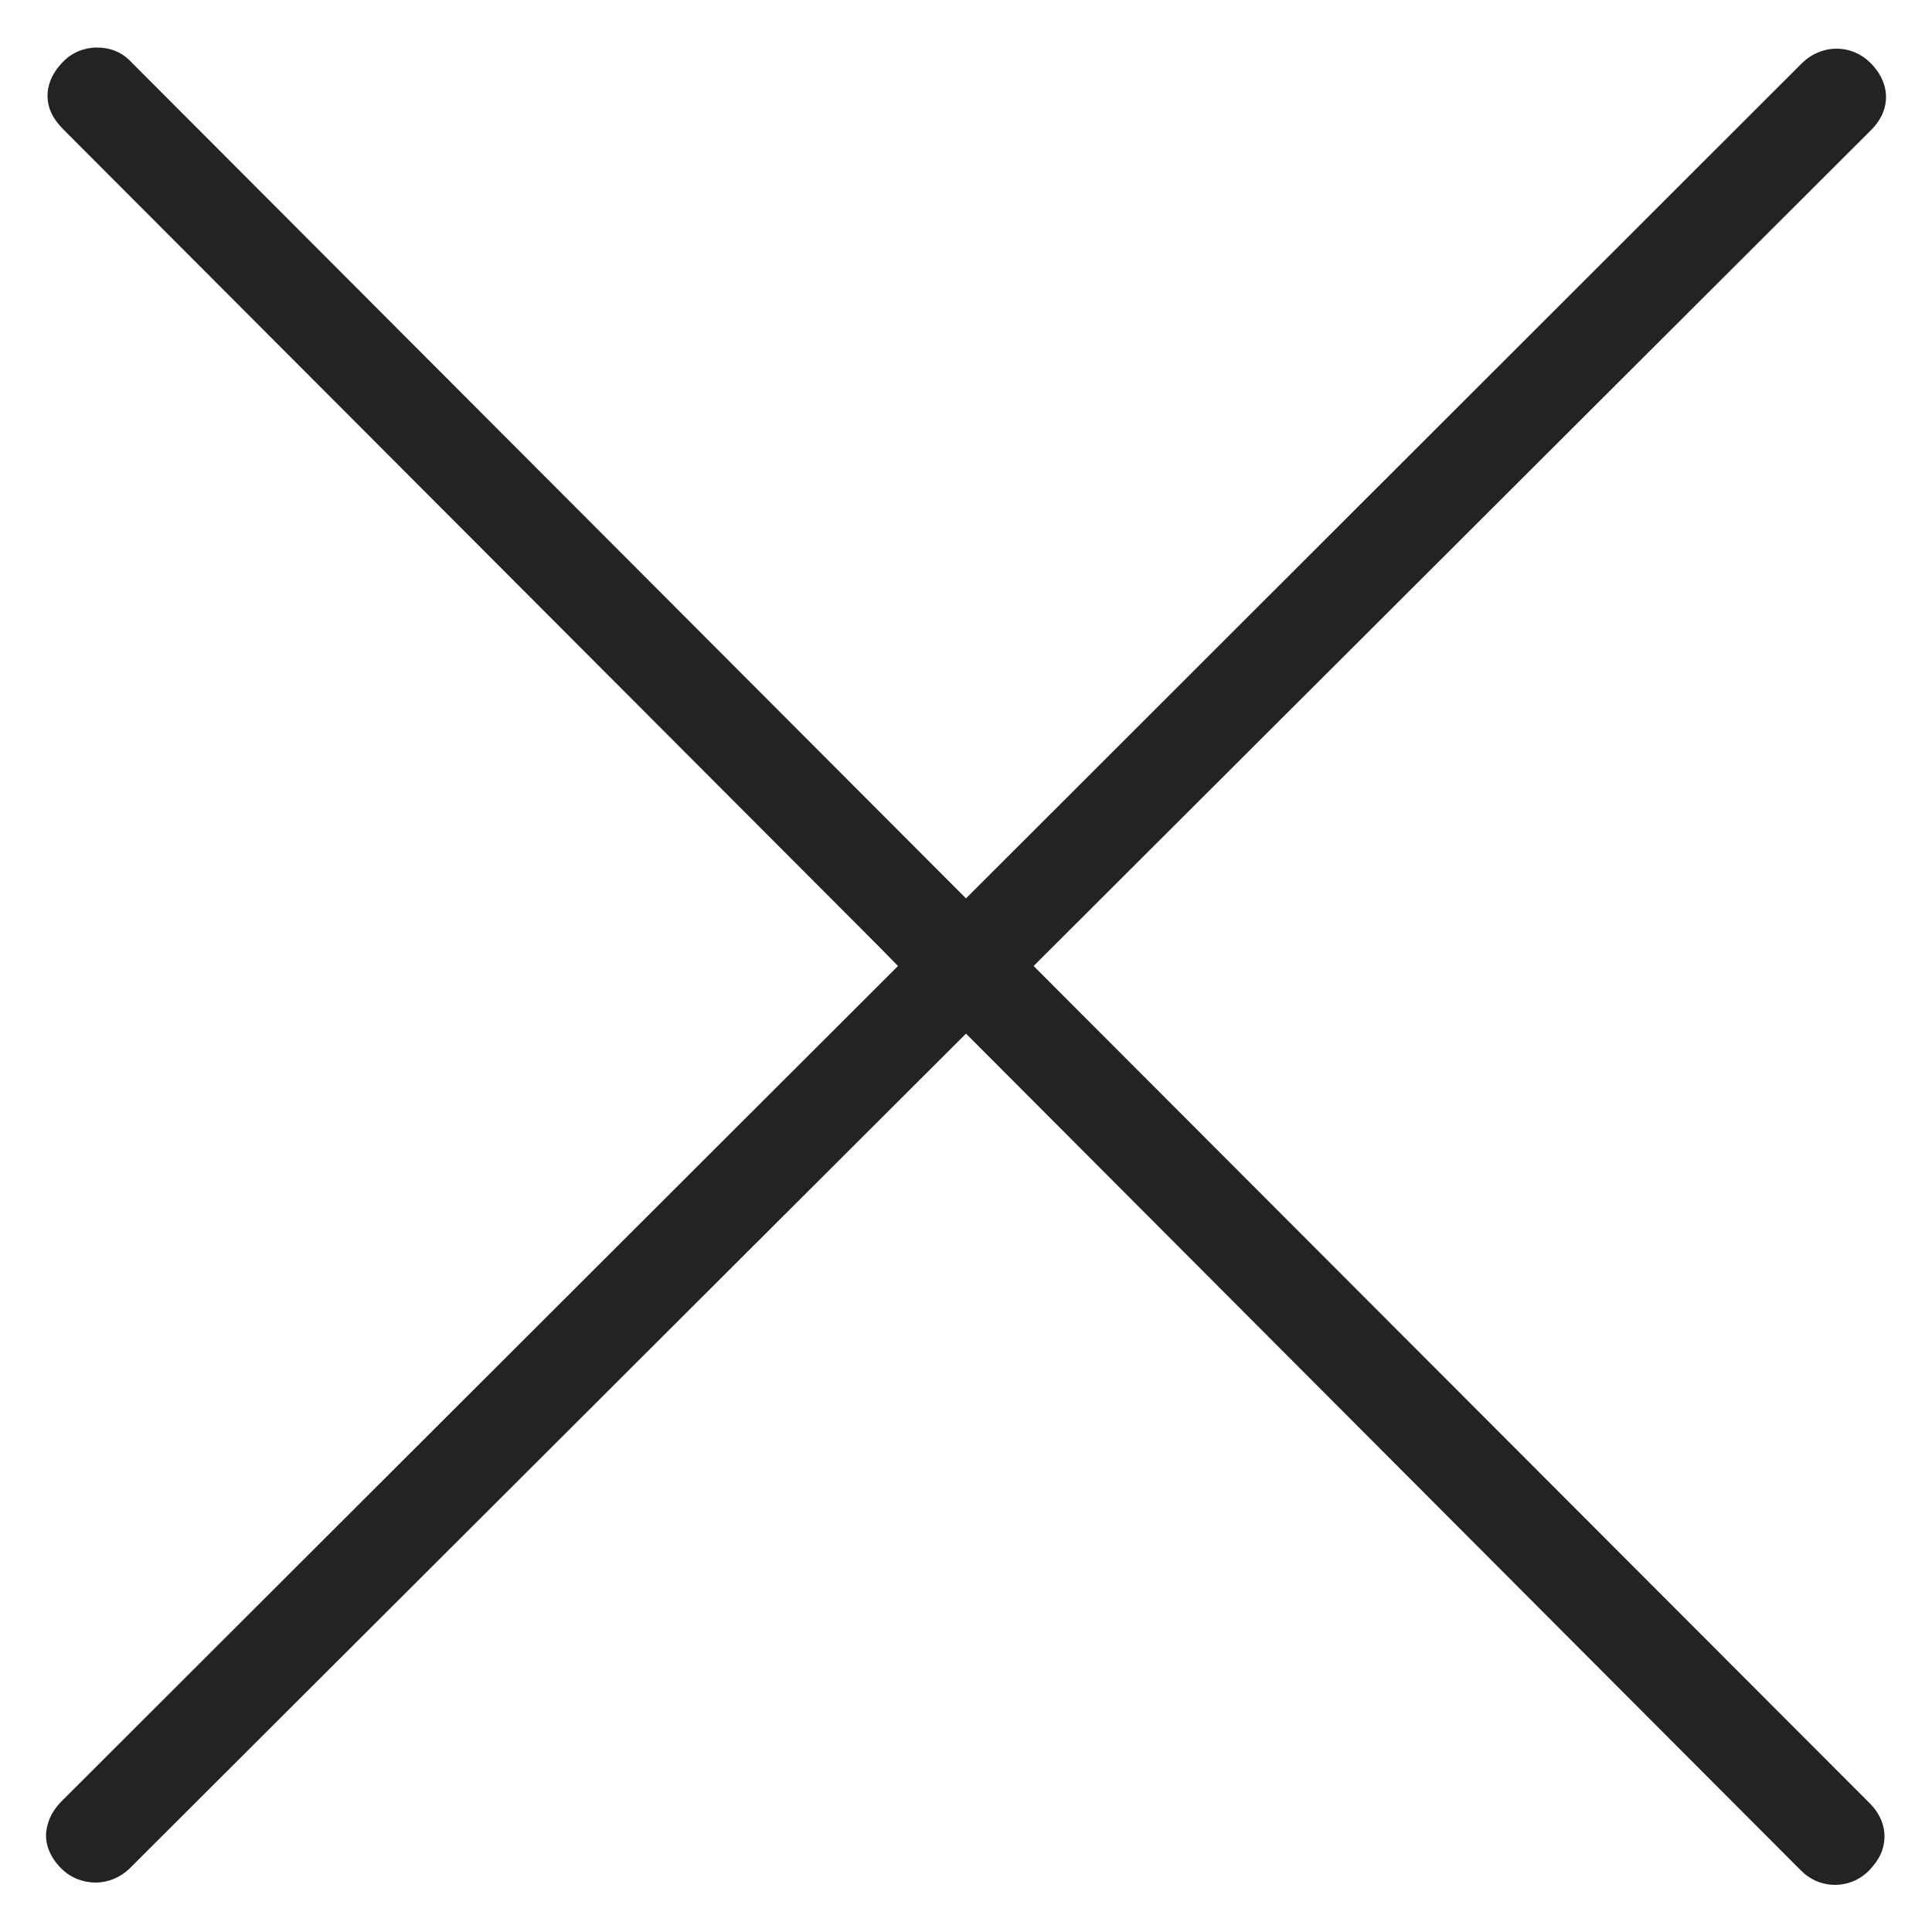 <?xml version="1.0" encoding="utf-8"?>
<!-- Generator: Adobe Illustrator 25.2.1, SVG Export Plug-In . SVG Version: 6.00 Build 0)  -->
<svg version="1.1" id="Layer_1" xmlns="http://www.w3.org/2000/svg" xmlns:xlink="http://www.w3.org/1999/xlink" x="0px" y="0px"
	 viewBox="0 0 50 50" style="enable-background:new 0 0 50 50;" xml:space="preserve">
<style type="text/css">
	.st0{fill:#242321;}
	.st1{fill:none;stroke:#242321;stroke-width:2.5;stroke-miterlimit:10;}
	.st2{fill-rule:evenodd;clip-rule:evenodd;fill:none;stroke:#242321;stroke-width:2.5;stroke-miterlimit:10;}
	.st3{fill:none;stroke:#242321;stroke-width:2.5;stroke-linecap:round;stroke-miterlimit:10;}
</style>
<path class="st0" d="M48.77,47.52c0-0.22-0.07-0.54-0.39-0.86c0,0,0,0-0.01-0.01L26.75,25L48.4,3.39c0.34-0.33,0.41-0.66,0.41-0.88
	c0-0.22-0.07-0.54-0.39-0.87c0,0,0,0-0.01-0.01c-0.24-0.24-0.55-0.37-0.88-0.37c-0.33,0-0.64,0.13-0.88,0.36L25,23.25L3.39,1.6
	C3.16,1.35,2.85,1.23,2.51,1.23c-0.33,0-0.65,0.13-0.88,0.37c-0.33,0.34-0.4,0.66-0.4,0.87c0,0.32,0.13,0.6,0.41,0.88l21.08,21.12
	L23.24,25L1.6,46.61c-0.33,0.33-0.4,0.66-0.41,0.88c0,0.22,0.07,0.54,0.4,0.87c0,0,0,0,0,0c0.23,0.23,0.55,0.36,0.88,0.36
	c0.33,0,0.64-0.13,0.88-0.36L25,26.75L46.6,48.4c0,0,0,0,0.01,0.01c0.24,0.24,0.55,0.37,0.88,0.37c0.33,0,0.64-0.13,0.88-0.37
	C48.64,48.13,48.77,47.85,48.77,47.52z"/>
</svg>